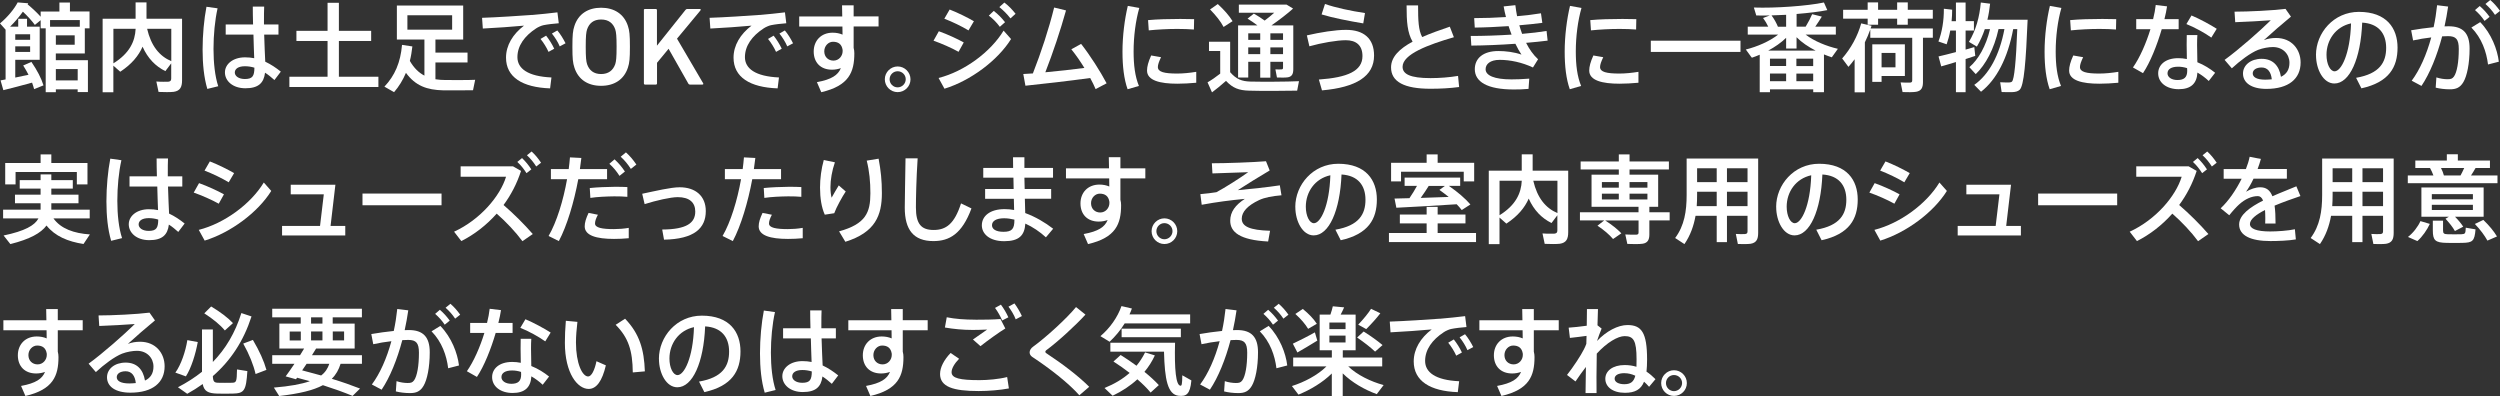 <?xml version="1.0" encoding="UTF-8"?><svg xmlns="http://www.w3.org/2000/svg" viewBox="0 0 724.22 114.71"><rect x="0" y="0" width="724.22" height="114.71" fill="#333333" stroke="none"/><g id="a"/><g id="b"><g id="c"><g><path d="M16.18,25.87v.84h-2.94V8.2h-1.46v-2.35l-1.68,1.37c-.87-1.2-2.04-2.49-3.47-3.84-1.06,1.48-2.32,2.97-3.7,4.34h2.35v-2.27h2.55v2.27h3.67v9.6H4.42v5.15c1.29-.28,2.63-.56,3.84-.81-.45-.87-.95-1.76-1.54-2.69l2.38-1.04c1.68,2.46,2.86,4.73,3.5,6.8-.98,.42-1.85,.76-2.72,1.09-.14-.59-.36-1.23-.59-1.88-2.6,.73-6.16,1.65-8.32,2.18l-.81-2.83c.42-.08,.92-.17,1.46-.28V8.6l-1.62-1.82C2.1,5.04,4.09,2.69,5.12,.7l3.05,.25-.17,.31c1.51,1.26,2.77,2.46,3.78,3.58v-1.51h5.43V.73h3.05V3.33h5.68v4.87h-1.37v7.28h-8.4v1.96h9.3v9.24h-2.97v-.81h-6.33Zm-7.45-14.34v-1.6H4.42v1.6h4.31Zm-4.31,1.9v1.62h4.31v-1.62H4.42Zm11.76-5.68h6.94v-1.93H14.5v1.93h1.68Zm5.46,5.21v-2.72h-5.46v2.72h5.46Zm.87,10.33v-3.28h-6.33v3.28h6.33Z" fill="#fff"/><path d="M47.91,20.61c-2.88-1.43-5.1-3.7-6.61-7.08-1.12,2.58-3.14,5.07-6.47,7.25l-1.99-1.76v7.7h-3.11V5.43h9.55V.7h3.16V5.43h10.3V23.27c0,1.96-.56,3.05-2.41,3.33-.87,.11-2.91,.11-4.4,.03l-.64-3.02c1.2,.11,2.91,.08,3.47,.06,.64-.06,.84-.36,.84-.95v-4.37l-1.71,2.27Zm-15.06-12.26v10c4.68-2.91,6.27-6.36,6.44-10h-6.44Zm16.77,9.38V8.34h-7c1.15,4.98,3.58,7.92,7,9.38Z" fill="#fff"/><path d="M63.03,2.41c-.78,3.44-1.18,7.76-1.18,11.76s.42,7.95,1.37,10.81l-3.16,.78c-.98-3.3-1.37-7.22-1.37-11.42s.42-8.76,1.12-12.38l3.22,.45Zm10.28,4.68c-.06-1.96-.08-3.78-.08-5.18h3.3c-.06,1.18-.06,2.69-.06,4.12v1.06h4.2v2.94h-4.14c.08,2.97,.22,5.91,.31,7.84,1.62,.76,3.11,1.76,4.51,2.88l-1.85,2.44c-.9-.81-1.79-1.54-2.72-2.13-.36,3.02-1.96,4.51-5.68,4.51s-5.94-2.16-5.94-4.59,2.35-4.37,5.82-4.37c.92,0,1.82,.08,2.66,.25-.06-1.88-.17-4.34-.22-6.83h-8.04v-2.94h7.92Zm-2.38,12.1c-1.85,0-2.91,.73-2.91,1.82,0,.98,1.06,1.88,2.91,1.88,2.27,0,2.74-.9,2.77-3.28-.9-.28-1.82-.42-2.77-.42Z" fill="#fff"/><path d="M94.89,22.23V11.87h-9.02v-2.94h9.02V.81h3.28V8.93h9.35v2.94h-9.35v10.36h11.45v2.97h-25.79v-2.97h11.06Z" fill="#fff"/><path d="M122.95,21.92V11.45h-7.98V1.6h19.21V11.45h-8.04v3.78h9.3v2.86h-9.3v4.87c.9,.14,1.85,.22,2.86,.22,1.23,.03,7.25,.03,8.65-.06l-.62,3.02c-1.37,.03-7.2,.06-8.62,.03-4.76-.11-8.06-1.32-10.81-5.07-.87,2.07-2.02,3.95-3.44,5.6l-2.8-1.6c3-3.16,4.68-7.03,5.1-12.1l3,.45c-.17,1.48-.39,2.88-.73,4.2,1.2,2.07,2.6,3.42,4.23,4.26Zm-4.93-13.33h12.96V4.42h-12.96v4.17Z" fill="#fff"/><path d="M154.14,4.34c2.35-.2,5.26-.5,7.34-.76l.39,3.16c-1.29,.08-3.44,.34-4.45,.56-.56,.11-1.57,.56-2.1,.92-3.39,2.21-5.43,5.07-5.43,8.34s2.97,5.57,9.86,5.88l-.39,3.16c-8.04-.28-12.77-3.25-12.77-8.9,0-3.56,1.96-6.8,5.21-9.27-2.94,.28-8.4,.67-11.93,.84l-.22-3.11c3.84-.11,11.7-.62,14.5-.84Zm4.06,5.99c.84,1.06,1.74,2.46,2.35,3.78l-1.65,.92c-.56-1.26-1.43-2.66-2.32-3.75l1.62-.95Zm3.25-1.51c.87,1.01,1.74,2.44,2.38,3.72l-1.68,.9c-.53-1.26-1.37-2.6-2.27-3.72l1.57-.9Z" fill="#fff"/><path d="M166.4,19.58c-.45-1.35-.58-2.58-.58-6.03s.13-4.68,.58-6.03c1.13-3.48,3.96-5.28,7.73-5.28s6.64,1.8,7.77,5.28c.45,1.35,.58,2.58,.58,6.03s-.13,4.67-.58,6.03c-1.13,3.48-3.96,5.28-7.77,5.28s-6.61-1.8-7.73-5.28Zm11.83-1c.26-.81,.39-1.93,.39-5.03s-.13-4.22-.39-5.03c-.61-1.77-1.9-2.87-4.1-2.87s-3.45,1.1-4.06,2.87c-.26,.81-.39,1.9-.39,5.03s.13,4.22,.39,5.03c.61,1.77,1.9,2.87,4.06,2.87s3.48-1.1,4.1-2.87Z" fill="#fff"/><path d="M186.51,2.93c0-.19,.13-.32,.32-.32h3.16c.19,0,.32,.13,.32,.32V13.23l8.28-10.37c.16-.19,.29-.26,.52-.26h3.67c.19,0,.29,.22,.13,.42l-6.79,8.18,7.57,12.91c.13,.23,.03,.39-.23,.39h-3.57c-.26,0-.35-.06-.48-.26l-5.73-10.11-3.35,4.06v5.99c0,.19-.13,.32-.32,.32h-3.16c-.19,0-.32-.13-.32-.32V2.93Z" fill="#fff"/><path d="M220.05,4.34c2.35-.2,5.26-.5,7.34-.76l.39,3.16c-1.29,.08-3.44,.34-4.45,.56-.56,.11-1.57,.56-2.1,.92-3.39,2.21-5.43,5.07-5.43,8.34s2.97,5.57,9.86,5.88l-.39,3.16c-8.04-.28-12.77-3.25-12.77-8.9,0-3.56,1.96-6.8,5.21-9.27-2.94,.28-8.4,.67-11.93,.84l-.22-3.11c3.84-.11,11.7-.62,14.5-.84Zm4.06,5.99c.84,1.06,1.74,2.46,2.35,3.78l-1.65,.92c-.56-1.26-1.43-2.66-2.32-3.75l1.62-.95Zm3.25-1.51c.87,1.01,1.74,2.44,2.38,3.72l-1.68,.9c-.53-1.26-1.37-2.6-2.27-3.72l1.57-.9Z" fill="#fff"/><path d="M243.99,4.76c0-1.18-.03-2.3-.06-3.22h3.36v3.22h7.22v2.91h-7.22v6.19c.14,.5,.2,1.04,.2,1.57,0,5.46-1.54,9.41-9.58,11.28l-1.26-2.91c4.28-.78,6.13-2.07,6.94-4.06-.78,.28-1.65,.45-2.58,.45-3.33,0-5.29-2.13-5.29-5.26s2.13-5.46,5.49-5.46c1.06,0,2.04,.2,2.86,.56,0-.76,0-1.57-.03-2.35h-12.52v-2.91h12.46Zm-2.69,7.34c-1.32,0-2.52,1.2-2.52,2.77,0,1.65,1.18,2.69,2.66,2.69,1.6,0,2.66-1.37,2.66-2.72v-.36c-.25-1.74-1.32-2.38-2.8-2.38Z" fill="#fff"/><path d="M263.76,22.99c0,2.02-1.65,3.7-3.72,3.7s-3.72-1.68-3.72-3.72,1.68-3.72,3.72-3.72,3.72,1.68,3.72,3.72v.03Zm-6.05,0c0,1.26,1.04,2.32,2.32,2.32s2.35-1.06,2.35-2.35-1.06-2.32-2.35-2.32-2.32,1.06-2.32,2.32v.03Z" fill="#fff"/><path d="M279.19,12.29l-1.51,2.72c-1.99-1.12-4.93-2.41-7.25-3.22l1.54-2.74c2.38,.84,5.49,2.27,7.22,3.25Zm11.54-3.42l2.16,2.44c-3.89,6.24-11.76,12.07-19.29,14.39l-1.71-3.11c7.42-1.88,15.06-7.48,18.84-13.72Zm-8.6-2.72l-1.57,2.66c-1.93-1.18-4.73-2.52-7-3.39l1.54-2.66c2.46,.95,5.29,2.38,7.03,3.39Zm5.74-3c1.32,1.04,2.21,1.93,3.28,3.28l-1.51,1.34c-.98-1.32-1.93-2.27-3.19-3.25l1.43-1.37Zm3.08-2.41c1.32,1.01,2.18,1.93,3.25,3.25l-1.48,1.34c-1.01-1.29-1.96-2.24-3.22-3.28l1.46-1.32Z" fill="#fff"/><path d="M299.21,21.28c2.41-6.16,4.62-12.85,6.16-19.1l3.44,.84c-1.68,5.99-3.72,12.07-5.99,17.92,3.75-.34,7.9-.81,11.31-1.26-1.2-1.96-2.55-3.89-3.78-5.4l2.83-1.57c2.63,3.36,5.54,7.92,7.39,11.42l-3.19,1.68c-.39-.98-.95-2.07-1.57-3.22-6.19,.87-13.69,1.71-18.76,2.24l-.62-3.39c.84-.03,1.76-.11,2.77-.17Z" fill="#fff"/><path d="M325.17,14.95c0-4.56,.62-9.38,1.54-13.24l3.33,.59c-1.06,3.7-1.65,8.23-1.65,12.63,0,3.84,.39,7.17,1.54,9.97l-3.28,.95c-1.06-3-1.48-6.69-1.48-10.86v-.03Zm21.36,9.02c-1.79,.17-3.81,.28-5.46,.28-5.01,0-8.79-.92-8.79-3.81,0-1.12,.36-2.52,1.2-4.37l2.86,.5c-.62,1.32-.92,2.16-.92,2.86,0,1.43,1.9,1.88,5.6,1.88,1.74,0,3.7-.2,5.52-.5v3.16Zm-4.59-18.48c1.37,0,2.83,.03,3.98,.06l-.06,3c-1.4-.11-3.11-.17-4.82-.17-2.74,0-5.82,.17-8.26,.42l-.2-2.97c2.69-.25,6.19-.34,9.32-.34h.03Z" fill="#fff"/><path d="M362.24,23.63c3.14,.08,10.44,.06,14.06-.11l-.53,2.74c-3.47,.08-10.56,.11-13.97,0-2.88-.08-4.68-.73-6.64-2.83-1.51,1.34-2.83,2.41-4.06,3.33l-1.29-2.91c1.12-.64,2.35-1.48,3.67-2.52v-6.55h-3.25v-2.69h6.13v8.82c1.79,2.07,3.44,2.66,5.88,2.72Zm-9.46-22.46c1.9,1.76,3.33,3.39,4.28,4.96l-2.6,1.68c-.87-1.65-2.21-3.33-3.92-5.07l2.24-1.57Zm15.23,16.74v4.59h-2.94v-4.59h-3.47v4.56h-2.94V7.36h5.6c-.87-.67-1.82-1.32-2.86-1.96l1.82-1.46c1.18,.67,2.21,1.34,3.14,2.02,.92-.7,1.9-1.48,2.77-2.27h-10.25V1.34h13.83l1.88,1.15c-1.65,1.48-3.98,3.28-6.27,4.87h6.33v12.68c0,1.34-.36,2.13-1.54,2.35-.64,.11-2.1,.11-3.19,.06l-.45-2.35c.62,.03,1.48,.03,1.76,0,.34,0,.45-.17,.45-.48v-1.71h-3.67Zm-2.94-6.36v-1.9h-3.47v1.9h3.47Zm0,4.14v-1.96h-3.47v1.96h3.47Zm6.61-4.14v-1.9h-3.67v1.9h3.67Zm0,4.14v-1.96h-3.67v1.96h3.67Z" fill="#fff"/><path d="M389.93,8.65c5.1,0,8.12,2.46,8.12,7.45,0,5.96-5.15,9.21-15.09,10.08l-.9-3.14c8.34-.59,12.63-2.49,12.63-6.8,0-3.16-1.88-4.59-4.82-4.59-2.6,0-7.08,.78-10.56,1.76l-.73-3.16c3.89-.9,8.26-1.6,11.34-1.6Zm-6.1-7.5c2.97,1.06,7.59,2.04,11.59,2.63l-.5,3c-4.03-.67-9.02-1.65-12.07-2.6l.98-3.02Z" fill="#fff"/><path d="M421.18,10.78c-7.48,2.18-14.87,4.93-14.87,8.57,0,2.1,2.18,3.28,8.09,3.28,2.58,0,5.52-.22,7.98-.64l.31,3.22c-2.72,.36-5.43,.5-8.32,.5-7.53,0-11.4-1.99-11.4-6.19,0-3.05,2.49-5.43,6.24-7.45-1.51-2.6-1.74-5.68-1.74-10.5h3.33c0,4.4,.11,7.14,1.18,9.16,2.44-1.06,5.15-2.04,8.01-3l1.18,3.05Z" fill="#fff"/><path d="M426.05,10.42c3.7,0,7.87-.14,11.84-.39-.31-.78-.59-1.62-.87-2.46-3.33,.22-6.75,.39-9.8,.42l-.17-2.74c2.91,0,6.1-.11,9.21-.31-.28-1.04-.5-2.07-.67-3.08l3.39-.36c.11,1.06,.31,2.13,.5,3.19,2.55-.22,4.93-.5,6.92-.84l.39,2.77c-1.9,.25-4.2,.5-6.66,.7,.25,.84,.5,1.68,.81,2.49,2.6-.22,5.04-.5,7.08-.84l.31,2.8c-1.79,.22-3.92,.45-6.24,.64,.92,1.82,2.07,3.47,3.47,4.76l-1.48,2.38c-3.16-1.48-6.61-2.21-9.63-2.21-2.77,0-4.09,1.23-4.09,2.72,0,1.79,2.49,2.94,7.5,2.94,1.37,0,3.25-.06,5.15-.22l-.22,2.97c-1.46,.14-3.08,.17-4.28,.17-7.73,0-11.28-2.27-11.28-5.88,0-3.14,2.41-5.26,6.83-5.26,2.1,0,4.65,.31,6.69,1.04-.59-.87-1.18-1.93-1.76-3.14-4.31,.31-8.93,.5-12.77,.53l-.17-2.77Z" fill="#fff"/><path d="M453.27,14.95c0-4.56,.62-9.38,1.54-13.24l3.33,.59c-1.06,3.7-1.65,8.23-1.65,12.63,0,3.84,.39,7.17,1.54,9.97l-3.28,.95c-1.06-3-1.48-6.69-1.48-10.86v-.03Zm21.36,9.02c-1.79,.17-3.81,.28-5.46,.28-5.01,0-8.79-.92-8.79-3.81,0-1.12,.36-2.52,1.2-4.37l2.86,.5c-.62,1.32-.92,2.16-.92,2.86,0,1.43,1.9,1.88,5.6,1.88,1.74,0,3.7-.2,5.52-.5v3.16Zm-4.59-18.48c1.37,0,2.83,.03,3.98,.06l-.06,3c-1.4-.11-3.11-.17-4.82-.17-2.74,0-5.82,.17-8.26,.42l-.2-2.97c2.69-.25,6.19-.34,9.32-.34h.03Z" fill="#fff"/><path d="M504.2,11.79v3.25h-25.98v-3.25h25.98Z" fill="#fff"/><path d="M512.74,25.87v.84h-2.97V15.85c-.78,.34-1.54,.62-2.27,.87-.06-.06-.11-.08-1.76-2.38,3.28-.81,6.86-2.35,9.35-4.31h-8.79v-2.3h5.94c-.39-.84-.92-1.74-1.51-2.52l1.96-.73c-1.37,.03-2.72,.03-3.92,0l-.7-2.3c6.22,.22,15.51-.45,20.3-1.46l.98,2.21c-2.32,.48-5.52,.84-8.9,1.12v3.67h2.63c.78-1.29,1.48-2.63,1.88-3.61l2.8,.7c-.5,.84-1.18,1.88-1.9,2.91h5.96v2.3h-8.76c2.46,1.9,6.08,3.36,9.35,4.12l-1.76,2.46c-.76-.25-1.51-.53-2.27-.84v10.95h-3.11v-.84h-12.52Zm13.19-11.23c-2.07-1.06-4-2.35-5.49-3.86v3.28h-3.02v-3.11c-1.46,1.43-3.25,2.66-5.18,3.7h13.69Zm-8.51,4.48v-2.13h-4.68v2.13h4.68Zm0,4.4v-2.21h-4.68v2.21h4.68Zm0-15.79v-3.44c-1.43,.08-2.86,.14-4.23,.17,.81,1.09,1.46,2.3,1.85,3.28h2.38Zm7.84,11.4v-2.13h-4.87v2.13h4.87Zm0,4.4v-2.21h-4.87v2.21h4.87Z" fill="#fff"/><path d="M540.23,26.74h-2.97v-9.58c-.56,.76-1.15,1.51-1.79,2.21l-1.82-2.44c2.55-2.88,4.51-6.52,5.52-10.16l3,.7c-.08,.25-.2,.53-.28,.78h18.03v2.69h-2.86v12.85c0,1.62-.48,2.55-1.99,2.8-.76,.14-2.6,.14-3.92,.08l-.56-2.8c.95,.08,2.3,.08,2.74,.06,.48-.03,.62-.25,.62-.7V10.95h-12.15v-2.41c-.45,1.23-.95,2.49-1.57,3.72v14.48Zm.81-23.91V.7h3.02V2.83h5.52V.7h3.08V2.83h7.25v2.58h-7.25v1.76h-3.08v-1.76h-5.52v1.76h-3.02v-1.76h-7.11V2.83h7.11Zm4.03,10.02h6.75v9.16h-6.75v1.71h-2.69V12.85h2.69Zm4.03,6.66v-4.17h-4.03v4.17h4.03Z" fill="#fff"/><path d="M569.41,17.11v9.6h-2.8v-8.74c-1.6,.48-3.11,.95-4.26,1.26l-.78-2.88c1.26-.28,3.14-.76,5.04-1.26v-6.24h-1.65c-.25,1.43-.62,2.77-1.04,3.98l-2.38-.81c1.04-2.72,1.6-6.02,1.57-9.49l2.41,.28c0,1.12-.06,2.24-.17,3.33h1.26V.73h2.8V6.13h2.41v2.72h-2.41v5.52c.9-.25,1.76-.5,2.52-.73l.28,2.55c-.84,.28-1.79,.59-2.8,.92Zm2.94,4.37l-1.85-2.02c2.6-2.21,4.84-6.13,5.99-11.03h-1.51c-.59,1.76-1.34,3.44-2.3,5.07l-2.3-1.37c2.04-3.42,3.05-7.14,3.44-11.4l2.69,.34c-.17,1.6-.42,3.16-.78,4.65h11.65c-.5,12.07-1.04,19.15-2.32,20.3-.5,.45-1.18,.64-2.16,.67-.7,.03-2.18,0-3.05-.03l-.42-2.83c.78,.06,2.07,.06,2.63,.06,.34-.03,.59-.08,.78-.25,.67-.64,1.18-5.71,1.54-15.2h-1.18c-1.57,8.34-4.79,14.62-9.32,18.14l-1.96-1.99c4.28-3.02,7.31-8.57,8.74-16.16h-1.71c-1.26,5.71-3.72,10.33-6.61,13.05Z" fill="#fff"/><path d="M592.29,14.95c0-4.56,.62-9.38,1.54-13.24l3.33,.59c-1.06,3.7-1.65,8.23-1.65,12.63,0,3.84,.39,7.17,1.54,9.97l-3.28,.95c-1.06-3-1.48-6.69-1.48-10.86v-.03Zm21.36,9.02c-1.79,.17-3.81,.28-5.46,.28-5.01,0-8.79-.92-8.79-3.81,0-1.12,.36-2.52,1.2-4.37l2.86,.5c-.62,1.32-.92,2.16-.92,2.86,0,1.43,1.9,1.88,5.6,1.88,1.74,0,3.7-.2,5.52-.5v3.16Zm-4.59-18.48c1.37,0,2.83,.03,3.98,.06l-.06,3c-1.4-.11-3.11-.17-4.82-.17-2.74,0-5.82,.17-8.26,.42l-.2-2.97c2.69-.25,6.19-.34,9.32-.34h.03Z" fill="#fff"/><path d="M623.73,5.54c.36-1.43,.62-2.83,.76-4.09l3.28,.39c-.17,1.12-.42,2.38-.76,3.7h4.12v2.91h-4.9c-1.37,4.68-3.36,9.66-5.43,12.74l-2.91-1.65c1.99-2.83,3.81-7,5.07-11.09h-4.12v-2.91h4.9Zm12.82,4.62c-.06,.78-.08,1.85-.08,2.83,0,1.65,.06,3.5,.08,5.04,1.96,.78,3.72,1.9,5.15,3.05l-1.85,2.38c-.98-.92-2.1-1.76-3.28-2.44-.17,3.14-1.85,4.82-5.43,4.82s-5.94-1.96-5.94-4.59c0-2.41,2.02-4.4,5.82-4.4,.84,0,1.68,.08,2.49,.25-.03-1.32-.06-2.77-.06-4.12,0-.98,0-2.07,.03-2.83h3.05Zm-5.54,9.16c-2.02,0-3.11,.73-3.11,1.93,0,1.09,1.15,1.93,2.88,1.93,1.96,0,2.83-.81,2.83-2.66,0-.22,0-.48-.03-.78-.87-.28-1.74-.42-2.58-.42Zm9.58-8.43c-1.68-1.23-4.9-3.02-7.22-3.92l1.48-2.49c2.41,1.01,5.54,2.72,7.31,3.86l-1.57,2.55Z" fill="#fff"/><path d="M662.09,2.58l1.57,2.24c-2.35,1.93-5.82,4.93-7.84,6.8,1.12-.42,2.24-.62,3.53-.62,4.54,0,7.11,3.33,7.11,7.11,0,4.7-3.44,7.64-9.91,7.64-4.37,0-6.78-1.79-6.78-4.45,0-2.41,2.21-4.26,5.4-4.26s5.07,1.93,5.6,5.21c1.6-.76,2.46-2.07,2.46-4.06,0-2.46-1.85-4.56-4.79-4.56-1.18,0-2.88,.28-4.28,.81-2.21,.87-5.26,3.16-7.62,5.35l-2.1-2.44c4.2-3.05,10.28-8.43,13.38-11.48-2.44,.2-7.25,.45-10.3,.56l-.2-3.05c3.98,0,11.12-.34,14.76-.81Zm-6.92,16.97c-1.57,0-2.58,.7-2.58,1.71,0,1.09,1.15,1.82,3.64,1.82,.67,0,1.32-.06,1.88-.11-.22-2.1-1.18-3.42-2.94-3.42Z" fill="#fff"/><path d="M670.91,15.93c0-6.38,5.12-12.49,12.43-12.49,8.06,0,11.2,4.76,11.2,10.36s-2.41,10.02-10.47,11.79l-1.54-3.05c6.86-1.18,8.71-4.51,8.71-8.68s-2.21-7.03-6.94-7.31c-.42,10.5-3.64,17.64-8.06,17.64-3.16,0-5.32-4-5.32-8.23v-.03Zm3.05-.06c0,2.69,1.06,4.79,2.35,4.79,1.9,0,4.48-4.93,4.76-13.89-4.48,.98-7.11,4.84-7.11,9.1Z" fill="#fff"/><path d="M704.99,7.87c.45-2.07,.78-4.2,1.01-6.36l3.19,.39c-.28,1.93-.62,3.84-1.04,5.74,.42-.03,.81-.03,1.18-.03,4.2,0,6.08,2.04,6.08,6.44s-.76,7.98-1.79,9.72c-.95,1.6-2.1,2.13-4,2.1-1.32,0-2.8-.17-4.03-.48l.2-2.97c1.06,.36,2.32,.53,3.19,.53,.98,0,1.4-.11,1.9-.78,.87-1.23,1.4-4.17,1.4-7.98,0-2.83-.81-3.72-3.11-3.72-.53,0-1.09,.03-1.71,.06-1.48,5.6-3.56,10.75-5.99,14.36l-2.83-1.51c2.35-3.14,4.31-7.59,5.66-12.54-1.76,.2-3.58,.5-5.26,.87l-.56-2.94c1.99-.36,4.37-.67,6.52-.9Zm18.9,10l-3.14,.81c-.45-3.67-1.82-7.64-4.82-10.7l2.55-1.57c3.25,3.33,4.98,7.92,5.4,11.45Zm-5.54-16.13c1.18,1.04,1.9,1.85,2.86,3.14l-1.46,1.18c-.87-1.29-1.68-2.16-2.77-3.14l1.37-1.18Zm3.05-1.74c1.15,1.01,1.88,1.85,2.83,3.16l-1.46,1.15c-.84-1.26-1.65-2.16-2.77-3.16l1.4-1.15Z" fill="#fff"/><path d="M26.04,67.91l-1.85,2.77c-4.51-.7-8.23-2.24-10.72-5.35-1.6,2.18-4.79,3.95-10.47,5.38l-1.96-2.49c6.13-1.29,8.99-2.88,10.11-4.96H.9v-2.52H11.76v-1.85H4.34v-2.49h7.42v-1.76H5.71v-2.46h6.05v-1.65h3.11v1.65h6.22v2.46h-6.22v1.76h7.87v2.49h-7.87v1.85h11.12v2.52H15.48c2.13,3,5.94,4.34,10.56,4.65Zm-14.28-20.69v-2.49h3.11v2.49h10.47v6.19h-3.08v-3.58H4.51v3.58H1.51v-6.19H11.76Z" fill="#fff"/><path d="M35.17,46.41c-.78,3.44-1.18,7.76-1.18,11.76s.42,7.95,1.37,10.81l-3.16,.78c-.98-3.3-1.37-7.22-1.37-11.42s.42-8.76,1.12-12.38l3.22,.45Zm10.28,4.68c-.06-1.96-.08-3.78-.08-5.18h3.3c-.06,1.18-.06,2.69-.06,4.12v1.06h4.2v2.94h-4.14c.08,2.97,.22,5.91,.31,7.84,1.62,.76,3.11,1.76,4.51,2.88l-1.85,2.44c-.9-.81-1.79-1.54-2.72-2.13-.36,3.02-1.96,4.51-5.68,4.51s-5.94-2.16-5.94-4.59,2.35-4.37,5.82-4.37c.92,0,1.82,.08,2.66,.25-.06-1.88-.17-4.34-.22-6.83h-8.04v-2.94h7.92Zm-2.38,12.1c-1.85,0-2.91,.73-2.91,1.82,0,.98,1.06,1.88,2.91,1.88,2.27,0,2.74-.9,2.77-3.28-.9-.28-1.82-.42-2.77-.42Z" fill="#fff"/><path d="M64.88,56.29l-1.51,2.72c-1.99-1.12-4.93-2.41-7.25-3.22l1.54-2.74c2.38,.84,5.49,2.27,7.22,3.25Zm11.54-3.42l2.16,2.44c-3.89,6.24-11.76,12.07-19.29,14.39l-1.71-3.11c7.42-1.88,15.06-7.48,18.84-13.72Zm-8.6-2.72l-1.57,2.66c-1.93-1.18-4.73-2.52-7-3.39l1.54-2.66c2.46,.95,5.29,2.38,7.03,3.39Z" fill="#fff"/><path d="M100.02,68.22h-18.31v-2.77h11l1.09-9.16h-9.58v-2.77h12.94l-1.4,11.93h4.26v2.77Z" fill="#fff"/><path d="M127.91,56.07v3.39h-22.9v-3.39h22.9Z" fill="#fff"/><path d="M154.34,67.8l-3,2.07c-1.93-2.63-4.76-5.63-7.45-7.98-2.97,3.33-6.47,6.05-10.25,7.95l-2.1-2.72c7.56-3.47,13.36-10.3,15.06-15.93h-13.16v-3h15.18l2.32,1.32c-1.18,3.64-2.91,6.97-5.07,9.88,2.97,2.55,6.05,5.63,8.46,8.4Zm-3.11-22.01c1.09,1.06,1.85,1.99,2.69,3.28l-1.4,1.09c-.81-1.26-1.6-2.27-2.66-3.25l1.37-1.12Zm2.77-1.9c1.12,1.01,1.88,1.99,2.74,3.25l-1.4,1.09c-.81-1.26-1.6-2.24-2.69-3.25l1.34-1.09Z" fill="#fff"/><path d="M164.75,48.98c.14-1.15,.28-2.3,.36-3.39l3.3,.17c-.11,1.06-.25,2.13-.42,3.22h7.87v2.94h-8.34c-1.23,6.64-3.28,13.5-5.63,17.92l-2.97-1.48c2.35-4.03,4.28-10.36,5.35-16.44h-4.68v-2.94h5.15Zm8.46,13.22c-.56,1.06-.84,1.85-.84,2.55,0,1.23,2.04,1.62,5.46,1.62,1.34,0,2.86-.11,4.31-.36v3c-1.46,.14-2.88,.2-4.28,.2-5.1,0-8.48-.98-8.48-3.64,0-1.06,.36-2.3,1.12-3.89l2.72,.53Zm8.54-5.18c-1.06-.11-2.41-.14-3.81-.14-2.27,.03-4.9,.14-6.92,.45l-.17-2.86c2.07-.22,4.98-.34,7.36-.36,1.32,0,2.55,.03,3.53,.08v2.83Zm-3.72-10.86c1.23,1.15,2.04,2.1,3,3.53l-1.57,1.26c-.9-1.4-1.76-2.44-2.94-3.5l1.51-1.29Zm3.3-2.02c1.23,1.12,2.04,2.1,3.02,3.53l-1.6,1.26c-.9-1.4-1.76-2.44-2.94-3.53l1.51-1.26Z" fill="#fff"/><path d="M196.87,54.25c4.68,0,7.59,2.6,7.59,6.89,0,4.98-3.33,8.12-12.1,8.29l-.53-2.94c7.17-.03,9.58-1.96,9.58-5.21,0-2.63-1.71-4.17-5.07-4.17-2.1,0-6.19,.95-9.6,2.02l-.7-3c3.86-.81,8.29-1.88,10.84-1.88Z" fill="#fff"/><path d="M215.15,48.98c.14-1.15,.28-2.3,.36-3.39l3.3,.17c-.11,1.06-.25,2.13-.42,3.22h7.87v2.94h-8.34c-1.23,6.64-3.28,13.5-5.63,17.92l-2.97-1.48c2.35-4.03,4.28-10.36,5.35-16.44h-4.68v-2.94h5.15Zm8.46,13.22c-.56,1.06-.84,1.85-.84,2.55,0,1.23,2.04,1.62,5.46,1.62,1.34,0,2.86-.11,4.31-.36v3c-1.46,.14-2.88,.2-4.28,.2-5.1,0-8.48-.98-8.48-3.64,0-1.06,.36-2.3,1.12-3.89l2.72,.53Zm8.54-5.18c-1.06-.11-2.41-.14-3.81-.14-2.27,.03-4.9,.14-6.92,.45l-.17-2.86c2.07-.22,4.98-.34,7.36-.36,1.32,0,2.55,.03,3.53,.08v2.83Z" fill="#fff"/><path d="M237.55,54.47c0-2.8,.39-5.63,1.09-8.12l3.22,.67c-.84,2.41-1.29,5.07-1.29,7.2,0,1.23,.14,2.35,.34,3.05,.45-.84,1.48-2.6,2.07-3.56l2.02,1.76c-.98,1.46-2.72,4.59-3.33,6.3l-2.74,.42c-.95-2.07-1.37-4.87-1.37-7.7v-.03Zm16.97-8.51c.64,3.42,.95,6.33,.95,9.97,0,6.47-1.9,11.4-10.58,14.11l-1.82-3.02c7.73-2.13,9.07-5.46,9.07-11.03,0-3.28-.28-6.36-1.06-9.46l3.44-.56Z" fill="#fff"/><path d="M265.83,45.88c-.39,5.99-.5,11.59-.5,14.22,0,4.79,1.54,6.52,5.15,6.52s6.02-1.79,7.92-7.7l3.02,1.46c-2.72,7.36-6.36,9.46-11.03,9.46-5.74,0-8.29-3.28-8.29-9.66,0-2.66,.14-8.32,.22-14.31h3.5Z" fill="#fff"/><path d="M293.64,54.75c-.03-1.09-.06-2.18-.06-3.28h-8.74v-2.83h8.65c0-1.15-.03-2.21-.03-3.08h3.3v3.08h8.29v2.83h-8.29c.03,1.09,.06,2.18,.08,3.28h7.67v2.83h-7.62c.06,1.57,.08,3,.11,4.14,2.91,1.06,5.74,2.72,8.09,4.54l-2.1,2.49c-1.74-1.6-3.81-3-5.96-3.98-.22,3.47-1.85,5.1-6.13,5.1s-6.47-2.16-6.47-4.59c0-2.69,2.35-4.7,6.58-4.7,.92,0,1.85,.08,2.77,.25-.03-.95-.06-2.07-.08-3.25h-8.32v-2.83h8.23Zm-2.77,8.48c-2.3,0-3.5,.81-3.5,2.02,0,1.12,1.12,1.9,3.33,1.9,2.46,0,3.16-.84,3.16-3.42v-.11c-1.04-.25-2.04-.39-3-.39Z" fill="#fff"/><path d="M321.27,48.76c0-1.18-.03-2.3-.06-3.22h3.36v3.22h7.22v2.91h-7.22v6.19c.14,.5,.2,1.04,.2,1.57,0,5.46-1.54,9.41-9.58,11.28l-1.26-2.91c4.28-.78,6.13-2.07,6.94-4.06-.78,.28-1.65,.45-2.58,.45-3.33,0-5.29-2.13-5.29-5.26s2.13-5.46,5.49-5.46c1.06,0,2.04,.2,2.86,.56,0-.76,0-1.57-.03-2.35h-12.52v-2.91h12.46Zm-2.69,7.34c-1.32,0-2.52,1.2-2.52,2.77,0,1.65,1.18,2.69,2.66,2.69,1.6,0,2.66-1.37,2.66-2.72v-.36c-.25-1.74-1.32-2.38-2.8-2.38Z" fill="#fff"/><path d="M341.04,66.99c0,2.02-1.65,3.7-3.72,3.7s-3.72-1.68-3.72-3.72,1.68-3.72,3.72-3.72,3.72,1.68,3.72,3.72v.03Zm-6.05,0c0,1.26,1.04,2.32,2.32,2.32s2.35-1.06,2.35-2.35-1.06-2.32-2.35-2.32-2.32,1.06-2.32,2.32v.03Z" fill="#fff"/><path d="M366.75,46.72l1.06,2.66c-2.77,1.62-6.86,4.17-9.24,5.71,4-.39,8.54-.84,12.18-1.4l.48,2.88c-2.8,.25-4.82,.62-6.5,1.4-3.33,1.57-5.01,3.42-5.01,5.38,0,2.24,2.3,3.33,8.2,3.5l-.56,3.11c-8.18-.42-10.98-2.72-10.98-6.02,0-2.58,1.51-4.56,4.23-6.33-4.12,.39-8.23,.92-12.49,1.71l-.39-3.08c1.85-.17,3.3-.34,4.65-.56,2.44-1.29,6.83-4.09,9.21-5.8-2.69,.08-7.42,.28-10.36,.36l-.17-2.94c3.95,0,12.01-.28,15.68-.59Z" fill="#fff"/><path d="M375.23,59.93c0-6.38,5.12-12.49,12.43-12.49,8.06,0,11.2,4.76,11.2,10.36s-2.41,10.02-10.47,11.79l-1.54-3.05c6.86-1.18,8.71-4.51,8.71-8.68s-2.21-7.03-6.94-7.31c-.42,10.5-3.64,17.64-8.06,17.64-3.16,0-5.32-4-5.32-8.23v-.03Zm3.05-.06c0,2.69,1.06,4.79,2.35,4.79,1.9,0,4.48-4.93,4.76-13.89-4.48,.98-7.11,4.84-7.11,9.1Z" fill="#fff"/><path d="M413.28,67.49v-2.77h-7.76v-2.58h7.76v-2.21h3.19v2.21h8.06v2.58h-8.06v2.77h11.12v2.63h-25.23v-2.63h10.92Zm0-20.33v-2.44h3.19v2.44h10.58v5.38h-3.02v-2.8h-18.17v2.8h-2.88v-5.38h10.3Zm-4.98,10.25c.81-1.2,1.6-2.46,2.18-3.56h-3.58v-2.41h16.1v2.41h-3.28c2.63,1.82,4.7,3.61,6.24,5.38l-2.52,1.62c-.42-.56-.9-1.12-1.46-1.68-5.15,.36-13.02,.78-17.47,1.01l-.53-2.66c1.18-.03,2.66-.06,4.31-.11Zm11.37-.36c-.84-.67-1.74-1.37-2.69-2.04l1.6-1.15h-4.7c-.64,1.06-1.46,2.27-2.32,3.47,2.74-.08,5.63-.17,8.12-.28Z" fill="#fff"/><path d="M449.46,64.61c-2.88-1.43-5.1-3.7-6.61-7.08-1.12,2.58-3.14,5.07-6.47,7.25l-1.99-1.76v7.7h-3.11v-21.28h9.55v-4.73h3.16v4.73h10.3v17.84c0,1.96-.56,3.05-2.41,3.33-.87,.11-2.91,.11-4.4,.03l-.64-3.02c1.2,.11,2.91,.08,3.47,.06,.64-.06,.84-.36,.84-.95v-4.37l-1.71,2.27Zm-15.06-12.26v10c4.68-2.91,6.27-6.36,6.44-10h-6.44Zm16.77,9.38v-9.38h-7c1.15,4.98,3.58,7.92,7,9.38Z" fill="#fff"/><path d="M464.69,63.85h-7v-2.35h16.97v-1.6h-13.61v-9.3h7.9v-1.51h-11.06v-2.32h11.06v-2.04h3.11v2.04h11.4v2.32h-11.4v1.51h8.29v9.3h-2.55v1.6h5.88v2.35h-5.88v4.06c0,1.57-.5,2.46-1.93,2.69-.87,.14-3,.14-4.45,.06l-.59-2.74c1.12,.08,2.74,.08,3.22,.06,.48-.03,.62-.25,.62-.64v-3.47h-9.66c1.96,1.26,3.5,2.49,4.68,3.72l-2.41,1.65c-1.09-1.29-2.6-2.58-4.51-3.86,1.26-.98,1.74-1.37,1.93-1.51Zm-.64-9.49h4.9v-1.62h-4.9v1.62Zm0,3.42h4.9v-1.68h-4.9v1.68Zm13.19-3.42v-1.62h-5.18v1.62h5.18Zm0,3.42v-1.68h-5.18v1.68h5.18Z" fill="#fff"/><path d="M500.28,62.51v7.64h-2.97v-7.64h-6.13c-.53,2.94-1.51,5.71-3.22,8.2l-2.69-1.76c2.69-3.61,3.33-7.81,3.33-12.46v-10.56h20.72v21.53c0,1.85-.5,2.88-2.21,3.16-.78,.11-2.44,.11-3.67,.06-.2-1.09-.39-2.02-.59-2.91,.92,.06,2.21,.08,2.66,.03,.59-.06,.73-.31,.73-.84v-4.45h-5.96Zm-2.97-2.8v-4.17h-5.68v.95c0,1.09-.03,2.16-.11,3.22h5.8Zm0-6.94v-4.03h-5.68v4.03h5.68Zm8.93,0v-4.03h-5.96v4.03h5.96Zm0,6.94v-4.17h-5.96v4.17h5.96Z" fill="#fff"/><path d="M514.53,59.93c0-6.38,5.12-12.49,12.43-12.49,8.06,0,11.2,4.76,11.2,10.36s-2.41,10.02-10.47,11.79l-1.54-3.05c6.86-1.18,8.71-4.51,8.71-8.68s-2.21-7.03-6.94-7.31c-.42,10.5-3.64,17.64-8.06,17.64-3.16,0-5.32-4-5.32-8.23v-.03Zm3.05-.06c0,2.69,1.06,4.79,2.35,4.79,1.9,0,4.48-4.93,4.76-13.89-4.48,.98-7.11,4.84-7.11,9.1Z" fill="#fff"/><path d="M550.29,56.29l-1.51,2.72c-1.99-1.12-4.93-2.41-7.25-3.22l1.54-2.74c2.38,.84,5.49,2.27,7.22,3.25Zm11.54-3.42l2.16,2.44c-3.89,6.24-11.76,12.07-19.29,14.39l-1.71-3.11c7.42-1.88,15.06-7.48,18.84-13.72Zm-8.6-2.72l-1.57,2.66c-1.93-1.18-4.73-2.52-7-3.39l1.54-2.66c2.46,.95,5.29,2.38,7.03,3.39Z" fill="#fff"/><path d="M585.43,68.22h-18.31v-2.77h11l1.09-9.16h-9.58v-2.77h12.94l-1.4,11.93h4.26v2.77Z" fill="#fff"/><path d="M613.32,56.07v3.39h-22.9v-3.39h22.9Z" fill="#fff"/><path d="M639.75,67.8l-3,2.07c-1.93-2.63-4.76-5.63-7.45-7.98-2.97,3.33-6.47,6.05-10.25,7.95l-2.1-2.72c7.56-3.47,13.36-10.3,15.06-15.93h-13.16v-3h15.18l2.32,1.32c-1.18,3.64-2.91,6.97-5.07,9.88,2.97,2.55,6.05,5.63,8.46,8.4Zm-3.11-22.01c1.09,1.06,1.85,1.99,2.69,3.28l-1.4,1.09c-.81-1.26-1.6-2.27-2.66-3.25l1.37-1.12Zm2.77-1.9c1.12,1.01,1.88,1.99,2.74,3.25l-1.4,1.09c-.81-1.26-1.6-2.24-2.69-3.25l1.34-1.09Z" fill="#fff"/><path d="M666.4,56.8c-2.21,.76-4.96,1.71-7.48,2.77,.2,1.4,.28,3.14,.28,5.18h-3c.03-.5,.03-.95,.03-1.4,0-.95-.03-1.79-.08-2.52-2.52,1.29-4.37,2.69-4.37,4.06s1.9,2.16,5.88,2.16c2.02,0,5.24-.22,7.14-.64l.28,2.94c-2.02,.36-5.15,.48-7.39,.48-5.68,0-9.04-1.6-9.04-4.79,0-2.77,3.16-5.04,6.94-6.94-.36-.9-.9-1.29-1.51-1.29-1.79,0-3.7,.84-5.46,2.44-.64,.56-1.96,1.99-2.83,3.11l-2.49-2.02c2.27-2.1,4.45-5.29,6.08-8.57h-5.21v-2.8h6.44c.48-1.23,.87-2.44,1.09-3.56l3.25,.64c-.28,1.01-.59,1.99-.95,2.91h8.48v2.8h-9.66c-.73,1.57-1.51,2.88-2.18,3.78,1.34-.76,2.74-1.29,4.12-1.29,1.71,0,2.83,.81,3.53,2.6,2.52-1.12,5.07-2.07,6.94-2.88l1.18,2.83Z" fill="#fff"/><path d="M684.38,62.51v7.64h-2.97v-7.64h-6.13c-.53,2.94-1.51,5.71-3.22,8.2l-2.69-1.76c2.69-3.61,3.33-7.81,3.33-12.46v-10.56h20.72v21.53c0,1.85-.5,2.88-2.21,3.16-.78,.11-2.44,.11-3.67,.06-.2-1.09-.39-2.02-.59-2.91,.92,.06,2.21,.08,2.66,.03,.59-.06,.73-.31,.73-.84v-4.45h-5.96Zm-2.97-2.8v-4.17h-5.68v.95c0,1.09-.03,2.16-.11,3.22h5.8Zm0-6.94v-4.03h-5.68v4.03h5.68Zm8.93,0v-4.03h-5.96v4.03h5.96Zm0,6.94v-4.17h-5.96v4.17h5.96Z" fill="#fff"/><path d="M704.93,50.83c-.25-.7-.59-1.46-.98-2.16h-4.26v-2.16h9.13v-1.82h3.19v1.82h9.3v2.16h-4.17c-.36,.64-.81,1.4-1.32,2.16h7.67v2.24h-25.98v-2.24h7.42Zm-1.04,14.03c-.76,1.68-2.16,3.72-3.61,4.98l-2.72-1.2c1.51-1.15,2.97-3.08,3.61-4.59l2.72,.81Zm5.54-2.07h-7.98v-8.48h18.03v8.48h-8.29c.98,.98,1.76,1.93,2.38,2.88l-2.41,1.26c-.64-1.15-1.57-2.3-2.72-3.56l.98-.59Zm-4.96-5.04h11.9v-1.51h-11.9v1.51Zm0,3.08h11.9v-1.51h-11.9v1.51Zm3.25,3.08v2.8c0,.92,.25,1.12,1.37,1.15,1.01,.03,2.83,.03,3.92,0,1.12-.06,1.23-.17,1.29-1.9l2.83,.48c-.28,3.44-.84,3.86-3.86,3.92-1.34,.03-3.3,.03-4.51,0-3.3-.06-4-.73-4-3.61v-2.83h2.97Zm5.07-13.08c.39-.73,.76-1.48,1.06-2.16h-6.72c.39,.76,.67,1.51,.84,2.16h4.82Zm6.61,12.88c1.74,1.68,3.02,3.25,3.95,4.79l-2.77,1.2c-.84-1.51-2.04-3.14-3.64-4.82l2.46-1.18Z" fill="#fff"/><path d="M13.44,92.76c0-1.18-.03-2.3-.06-3.22h3.36v3.22h7.22v2.91h-7.22v6.19c.14,.5,.2,1.04,.2,1.57,0,5.46-1.54,9.41-9.58,11.28l-1.26-2.91c4.28-.78,6.13-2.07,6.94-4.06-.78,.28-1.65,.45-2.58,.45-3.33,0-5.29-2.13-5.29-5.26s2.13-5.46,5.49-5.46c1.06,0,2.04,.2,2.86,.56,0-.76,0-1.57-.03-2.35H.98v-2.91H13.44Zm-2.69,7.34c-1.32,0-2.52,1.2-2.52,2.77,0,1.65,1.18,2.69,2.66,2.69,1.6,0,2.66-1.37,2.66-2.72v-.36c-.25-1.74-1.32-2.38-2.8-2.38Z" fill="#fff"/><path d="M43.32,90.58l1.57,2.24c-2.35,1.93-5.82,4.93-7.84,6.8,1.12-.42,2.24-.62,3.53-.62,4.54,0,7.11,3.33,7.11,7.11,0,4.7-3.44,7.64-9.91,7.64-4.37,0-6.78-1.79-6.78-4.45,0-2.41,2.21-4.26,5.4-4.26s5.07,1.93,5.6,5.21c1.6-.76,2.46-2.07,2.46-4.06,0-2.46-1.85-4.56-4.79-4.56-1.18,0-2.88,.28-4.28,.81-2.21,.87-5.26,3.16-7.62,5.35l-2.1-2.44c4.2-3.05,10.28-8.43,13.38-11.48-2.44,.2-7.25,.45-10.3,.56l-.2-3.05c3.98,0,11.12-.34,14.76-.81Zm-6.92,16.97c-1.57,0-2.58,.7-2.58,1.71,0,1.09,1.15,1.82,3.64,1.82,.67,0,1.32-.06,1.88-.11-.22-2.1-1.18-3.42-2.94-3.42Z" fill="#fff"/><path d="M57.29,99.09c-.62,3.44-1.88,7.53-3.44,9.94l-3.05-1.09c1.65-2.27,2.97-6.19,3.47-9.41l3.02,.56Zm4.37-3.67v9.44c3.72-3.81,6.47-8.46,8.26-14.17l2.94,.98c-2.3,7.14-6.05,12.8-11.2,17.28,.06,1.62,.42,1.9,1.51,1.93,1.12,.03,2.86,.03,4.03,0,1.26-.03,1.4-.25,1.46-3.86l3,.48c-.36,5.77-.95,6.44-4.23,6.52-1.4,.03-3.25,.03-4.51,0-2.6-.08-3.78-.64-4.2-2.77-1.4,1.01-2.91,1.96-4.48,2.83l-2.69-1.9c2.58-1.34,4.9-2.83,6.97-4.48v-12.26h3.14Zm-.5-6.64c2.69,1.62,4.79,3.19,6.33,4.82l-2.35,2.13c-1.4-1.68-3.44-3.33-5.96-4.96l1.99-1.99Zm12.1,9.69c1.9,3.22,3.19,6.08,3.92,8.68l-3.14,1.2c-.62-2.69-1.82-5.66-3.58-8.82l2.8-1.06Z" fill="#fff"/><path d="M104.3,112.56l-2.16,2.13c-2.49-1.04-5.38-2.07-8.6-3.11-2.74,1.48-6.78,2.46-12.66,3.14l-1.54-2.44c4.68-.39,8.01-1.01,10.42-1.85-1.2-.34-2.44-.67-3.7-1.01l-.31,.45-3-.84c.73-.95,1.62-2.27,2.55-3.64h-6.44v-2.49h8.06c.42-.67,.81-1.34,1.18-1.93h-7.17v-7.22h6.19v-1.82h-8.26v-2.49h25.98v2.49h-8.46v1.82h6.36v7.22h-11.17c-.36,.59-.78,1.26-1.2,1.93h14.48v2.49h-6.19c-.53,1.71-1.32,3.14-2.55,4.34,2.97,.9,5.68,1.85,8.18,2.83Zm-20.38-13.94h3.22v-2.58h-3.22v2.58Zm9.1,10.16c1.23-.92,1.93-2.07,2.38-3.39h-6.58c-.45,.64-.87,1.32-1.29,1.9,1.93,.5,3.72,.98,5.49,1.48Zm.39-15.04v-1.82h-3.3v1.82h3.3Zm0,4.87v-2.58h-3.3v2.58h3.3Zm6.27,0v-2.58h-3.28v2.58h3.28Z" fill="#fff"/><path d="M114.07,95.87c.45-2.07,.78-4.2,1.01-6.36l3.19,.39c-.28,1.93-.62,3.84-1.04,5.74,.42-.03,.81-.03,1.18-.03,4.2,0,6.08,2.04,6.08,6.44s-.76,7.98-1.79,9.72c-.95,1.6-2.1,2.13-4,2.1-1.32,0-2.8-.17-4.03-.48l.2-2.97c1.06,.36,2.32,.53,3.19,.53,.98,0,1.4-.11,1.9-.78,.87-1.23,1.4-4.17,1.4-7.98,0-2.83-.81-3.72-3.11-3.72-.53,0-1.09,.03-1.71,.06-1.48,5.6-3.56,10.75-5.99,14.36l-2.83-1.51c2.35-3.14,4.31-7.59,5.66-12.54-1.76,.2-3.58,.5-5.26,.87l-.56-2.94c1.99-.36,4.37-.67,6.52-.9Zm18.9,10l-3.14,.81c-.45-3.67-1.82-7.64-4.82-10.7l2.55-1.57c3.25,3.33,4.98,7.92,5.4,11.45Zm-5.54-16.13c1.18,1.04,1.9,1.85,2.86,3.14l-1.46,1.18c-.87-1.29-1.68-2.16-2.77-3.14l1.37-1.18Zm3.05-1.74c1.15,1.01,1.88,1.85,2.83,3.16l-1.46,1.15c-.84-1.26-1.65-2.16-2.77-3.16l1.4-1.15Z" fill="#fff"/><path d="M141.09,93.54c.36-1.43,.62-2.83,.76-4.09l3.28,.39c-.17,1.12-.42,2.38-.76,3.7h4.12v2.91h-4.9c-1.37,4.68-3.36,9.66-5.43,12.74l-2.91-1.65c1.99-2.83,3.81-7,5.07-11.09h-4.12v-2.91h4.9Zm12.82,4.62c-.06,.78-.08,1.85-.08,2.83,0,1.65,.06,3.5,.08,5.04,1.96,.78,3.72,1.9,5.15,3.05l-1.85,2.38c-.98-.92-2.1-1.76-3.28-2.44-.17,3.14-1.85,4.82-5.43,4.82s-5.94-1.96-5.94-4.59c0-2.41,2.02-4.4,5.82-4.4,.84,0,1.68,.08,2.49,.25-.03-1.32-.06-2.77-.06-4.12,0-.98,0-2.07,.03-2.83h3.05Zm-5.54,9.16c-2.02,0-3.11,.73-3.11,1.93,0,1.09,1.15,1.93,2.88,1.93,1.96,0,2.83-.81,2.83-2.66,0-.22,0-.48-.03-.78-.87-.28-1.74-.42-2.58-.42Zm9.58-8.43c-1.68-1.23-4.9-3.02-7.22-3.92l1.48-2.49c2.41,1.01,5.54,2.72,7.31,3.86l-1.57,2.55Z" fill="#fff"/><path d="M167.27,93.24c-.25,2.16-.42,4.17-.42,5.96,0,6.13,1.85,9.86,3.53,9.86,.95,0,1.88-1.79,2.41-4.42l2.72,1.2c-1.06,4.56-2.74,6.83-4.98,6.83-3.19,0-6.89-4.45-6.89-13.38,0-1.9,.08-4.06,.28-6.36l3.36,.31Zm13.8-.92c4.17,4.34,5.52,8.88,5.74,15.26l-3.5,.31c-.06-6.33-1.26-10.08-4.96-13.8l2.72-1.76Z" fill="#fff"/><path d="M190.88,103.93c0-6.38,5.12-12.49,12.43-12.49,8.06,0,11.2,4.76,11.2,10.36s-2.41,10.02-10.47,11.79l-1.54-3.05c6.86-1.18,8.71-4.51,8.71-8.68s-2.21-7.03-6.94-7.31c-.42,10.5-3.64,17.64-8.06,17.64-3.16,0-5.32-4-5.32-8.23v-.03Zm3.05-.06c0,2.69,1.06,4.79,2.35,4.79,1.9,0,4.48-4.93,4.76-13.89-4.48,.98-7.11,4.84-7.11,9.1Z" fill="#fff"/><path d="M224.5,90.41c-.78,3.44-1.18,7.76-1.18,11.76s.42,7.95,1.37,10.81l-3.16,.78c-.98-3.3-1.37-7.22-1.37-11.42s.42-8.76,1.12-12.38l3.22,.45Zm10.28,4.68c-.06-1.96-.08-3.78-.08-5.18h3.3c-.06,1.18-.06,2.69-.06,4.12v1.06h4.2v2.94h-4.14c.08,2.97,.22,5.91,.31,7.84,1.62,.76,3.11,1.76,4.51,2.88l-1.85,2.44c-.9-.81-1.79-1.54-2.72-2.13-.36,3.02-1.96,4.51-5.68,4.51s-5.94-2.16-5.94-4.59,2.35-4.37,5.82-4.37c.92,0,1.82,.08,2.66,.25-.06-1.88-.17-4.34-.22-6.83h-8.04v-2.94h7.92Zm-2.38,12.1c-1.85,0-2.91,.73-2.91,1.82,0,.98,1.06,1.88,2.91,1.88,2.27,0,2.74-.9,2.77-3.28-.9-.28-1.82-.42-2.77-.42Z" fill="#fff"/><path d="M258.22,92.76c0-1.18-.03-2.3-.06-3.22h3.36v3.22h7.22v2.91h-7.22v6.19c.14,.5,.2,1.04,.2,1.57,0,5.46-1.54,9.41-9.58,11.28l-1.26-2.91c4.28-.78,6.13-2.07,6.94-4.06-.78,.28-1.65,.45-2.58,.45-3.33,0-5.29-2.13-5.29-5.26s2.13-5.46,5.49-5.46c1.06,0,2.04,.2,2.86,.56,0-.76,0-1.57-.03-2.35h-12.52v-2.91h12.46Zm-2.69,7.34c-1.32,0-2.52,1.2-2.52,2.77,0,1.65,1.18,2.69,2.66,2.69,1.6,0,2.66-1.37,2.66-2.72v-.36c-.25-1.74-1.32-2.38-2.8-2.38Z" fill="#fff"/><path d="M272.33,108.27c0-1.76,1.06-3.95,3.05-6.02l2.46,1.68c-1.37,1.4-2.18,2.83-2.18,3.89,0,1.76,2.41,2.3,8.09,2.3,2.32,0,5.63-.28,8.01-.9l.5,3.3c-2.49,.48-5.94,.76-8.74,.76-7.45,0-11.2-1.23-11.2-4.98v-.03Zm10.28-15.65c2.58,0,5.01-.03,7.22-.2l1.4,2.74c-1.57,.92-5.35,3.64-7.2,5.12l-2.18-1.93c1.29-.92,3.11-2.16,4.12-2.88-1.26,.06-2.88,.11-4.2,.11-2.88,0-5.6-.28-8.04-.7l.53-2.97c2.38,.48,5.18,.7,8.32,.7h.03Zm7.34-4.37c.81,1.09,1.57,2.35,2.16,3.67l-1.79,.92c-.48-1.15-1.26-2.55-2.07-3.64l1.71-.95Zm3.92-.36c.81,1.09,1.57,2.38,2.16,3.67l-1.79,.95c-.45-1.2-1.26-2.58-2.1-3.67l1.74-.95Z" fill="#fff"/><path d="M314.44,91.14c-2.69,2.97-8.04,7.9-11.37,10.33-.17,.14-.25,.28-.25,.42,0,.17,.08,.31,.22,.39,4.98,3.28,9.6,6.86,12.49,9.77l-2.86,2.46c-3.08-3.5-8.46-7.7-13.64-11.12-.5-.34-.76-.78-.76-1.34,0-.5,.36-1.18,1.01-1.62,3.64-2.63,9.72-8.15,12.43-11.48l2.72,2.18Z" fill="#fff"/><path d="M344.77,91.08v2.6h-18.96c-1.2,1.96-2.69,3.75-4.37,5.32l-2.66-1.62c2.8-2.38,4.96-5.46,6.1-8.71l3.02,.7c-.2,.59-.45,1.15-.7,1.71h17.56Zm-20.13,11.76c1.65,1.04,3.19,2.07,4.59,3.11,.98-1.18,1.79-2.46,2.49-3.86l2.83,.87c-.81,1.74-1.82,3.33-3.02,4.76,1.6,1.29,3,2.58,4.17,3.84l-2.38,2.16c-1.06-1.29-2.35-2.55-3.84-3.84-2.04,1.88-4.45,3.47-7.17,4.76l-2.35-2.24c2.83-1.15,5.26-2.58,7.28-4.37-1.43-1.12-3-2.21-4.68-3.3,.76-.7,1.43-1.29,2.07-1.88Zm14-3.56h1.76c-.2,7.81,.25,12.35,1.57,12.46,.36,.03,.5-.36,.53-3.02l2.63,1.48c-.36,4.06-1.51,4.68-3.67,4.45-3.19-.34-4.06-4.65-4.26-12.77h-15.54v-2.6h16.97Zm3.44-4.06v2.46h-17.16v-2.46h17.16Z" fill="#fff"/><path d="M354.01,95.87c.45-2.07,.78-4.2,1.01-6.36l3.19,.39c-.28,1.93-.62,3.84-1.04,5.74,.42-.03,.81-.03,1.18-.03,4.2,0,6.08,2.04,6.08,6.44s-.76,7.98-1.79,9.72c-.95,1.6-2.1,2.13-4,2.1-1.32,0-2.8-.17-4.03-.48l.2-2.97c1.06,.36,2.32,.53,3.19,.53,.98,0,1.4-.11,1.9-.78,.87-1.23,1.4-4.17,1.4-7.98,0-2.83-.81-3.72-3.11-3.72-.53,0-1.09,.03-1.71,.06-1.48,5.6-3.56,10.75-5.99,14.36l-2.83-1.51c2.35-3.14,4.31-7.59,5.66-12.54-1.76,.2-3.58,.5-5.26,.87l-.56-2.94c1.99-.36,4.37-.67,6.52-.9Zm18.9,10l-3.14,.81c-.45-3.67-1.82-7.64-4.82-10.7l2.55-1.57c3.25,3.33,4.98,7.92,5.4,11.45Zm-5.54-16.13c1.18,1.04,1.9,1.85,2.86,3.14l-1.46,1.18c-.87-1.29-1.68-2.16-2.77-3.14l1.37-1.18Zm3.05-1.74c1.15,1.01,1.88,1.85,2.83,3.16l-1.46,1.15c-.84-1.26-1.65-2.16-2.77-3.16l1.4-1.15Z" fill="#fff"/><path d="M400.82,111.55l-1.99,2.63c-3.53-1.29-7.17-3.36-9.86-6.02v6.55h-3.16v-6.52c-2.66,2.63-6.27,4.76-9.66,6.13l-1.9-2.49c3.58-1.12,7.48-3.16,10-5.68h-9.63v-2.58h11.2v-2.1h-3.53v-10.33h3.11c.31-.87,.56-1.76,.7-2.41l3.28,.31c-.28,.64-.62,1.37-1.01,2.1h4.34v10.33h-3.72v2.1h11.42v2.58h-9.83c2.55,2.46,6.52,4.4,10.25,5.4Zm-19.91-15.26l.7,2.38c-1.76,1.09-4.28,2.6-5.77,3.44l-1.32-2.55c1.57-.73,4.45-2.18,6.38-3.28Zm-3.5-6.8c1.79,1.48,3.14,2.88,4.06,4.31-.78,.45-1.57,.9-2.52,1.46-.84-1.4-2.07-2.83-3.7-4.31l2.16-1.46Zm7.7,5.85h4.68v-1.9h-4.68v1.9Zm0,3.86h4.68v-1.99h-4.68v1.99Zm9.94-3.16c2.21,1.4,3.98,2.69,5.46,3.92l-2.16,1.9c-1.37-1.29-3.11-2.63-5.21-4.09l1.9-1.74Zm4.82-5.29c-1.01,1.34-2.52,3.02-4.09,4.59l-2.32-1.29c1.48-1.57,2.94-3.33,3.72-4.59l2.69,1.29Z" fill="#fff"/><path d="M417.09,92.34c2.35-.2,5.26-.5,7.34-.76l.39,3.16c-1.29,.08-3.44,.34-4.45,.56-.56,.11-1.57,.56-2.1,.92-3.39,2.21-5.43,5.07-5.43,8.34s2.97,5.57,9.86,5.88l-.39,3.16c-8.04-.28-12.77-3.25-12.77-8.9,0-3.56,1.96-6.8,5.21-9.27-2.94,.28-8.4,.67-11.93,.84l-.22-3.11c3.84-.11,11.7-.62,14.5-.84Zm4.06,5.99c.84,1.06,1.74,2.46,2.35,3.78l-1.65,.92c-.56-1.26-1.43-2.66-2.32-3.75l1.62-.95Zm3.25-1.51c.87,1.01,1.74,2.44,2.38,3.72l-1.68,.9c-.53-1.26-1.37-2.6-2.27-3.72l1.57-.9Z" fill="#fff"/><path d="M441.03,92.76c0-1.18-.03-2.3-.06-3.22h3.36v3.22h7.22v2.91h-7.22v6.19c.14,.5,.2,1.04,.2,1.57,0,5.46-1.54,9.41-9.58,11.28l-1.26-2.91c4.28-.78,6.13-2.07,6.94-4.06-.78,.28-1.65,.45-2.58,.45-3.33,0-5.29-2.13-5.29-5.26s2.13-5.46,5.49-5.46c1.06,0,2.04,.2,2.86,.56,0-.76,0-1.57-.03-2.35h-12.52v-2.91h12.46Zm-2.69,7.34c-1.32,0-2.52,1.2-2.52,2.77,0,1.65,1.18,2.69,2.66,2.69,1.6,0,2.66-1.37,2.66-2.72v-.36c-.25-1.74-1.32-2.38-2.8-2.38Z" fill="#fff"/><path d="M463.96,95.22c-.42,.95-.98,2.52-1.32,3.56,2.66-2.83,6.05-4.62,8.82-4.62,4.06,0,5.68,2.16,5.68,9.97,0,1.32-.06,2.49-.17,3.53,.9,.59,1.74,1.32,2.6,2.18l-1.85,2.21c-.48-.53-.95-1.04-1.46-1.48-.9,2.27-2.63,3.22-5.54,3.22-3.58,0-5.68-1.76-5.68-4.06s2.18-3.98,5.6-3.98c1.23,0,2.35,.17,3.42,.5,.03-.64,.03-1.37,.03-2.16,0-5.49-.9-6.72-3.47-6.72-1.93,0-5.1,1.82-8.06,5.07-.08,4.7-.11,9.24-.06,11.42h-3.19c0-1.65,.06-4.42,.11-7.56-1.01,1.32-2.07,2.77-3.02,4.2l-2.46-1.88c1.74-2.18,4.06-5.71,4.9-7.42,.28-.53,.5-1.06,.7-1.6l.06-2.3c-1.34,.2-3.3,.42-4.82,.59l-.36-2.97c1.23-.06,3.42-.31,5.24-.56,.03-2.04,.06-3.75,.06-4.82h3.19c-.06,1.2-.11,2.86-.14,4.7l1.2,.95Zm6.64,12.88c-1.85,0-2.86,.62-2.86,1.6s1.15,1.6,2.8,1.6c1.79,0,2.74-.67,3.19-2.46-1.04-.48-2.07-.73-3.14-.73Z" fill="#fff"/><path d="M488.66,110.99c0,2.02-1.65,3.7-3.72,3.7s-3.72-1.68-3.72-3.72,1.68-3.72,3.72-3.72,3.72,1.68,3.72,3.72v.03Zm-6.05,0c0,1.26,1.04,2.32,2.32,2.32s2.35-1.06,2.35-2.35-1.06-2.32-2.35-2.32-2.32,1.06-2.32,2.32v.03Z" fill="#fff"/></g></g></g></svg>